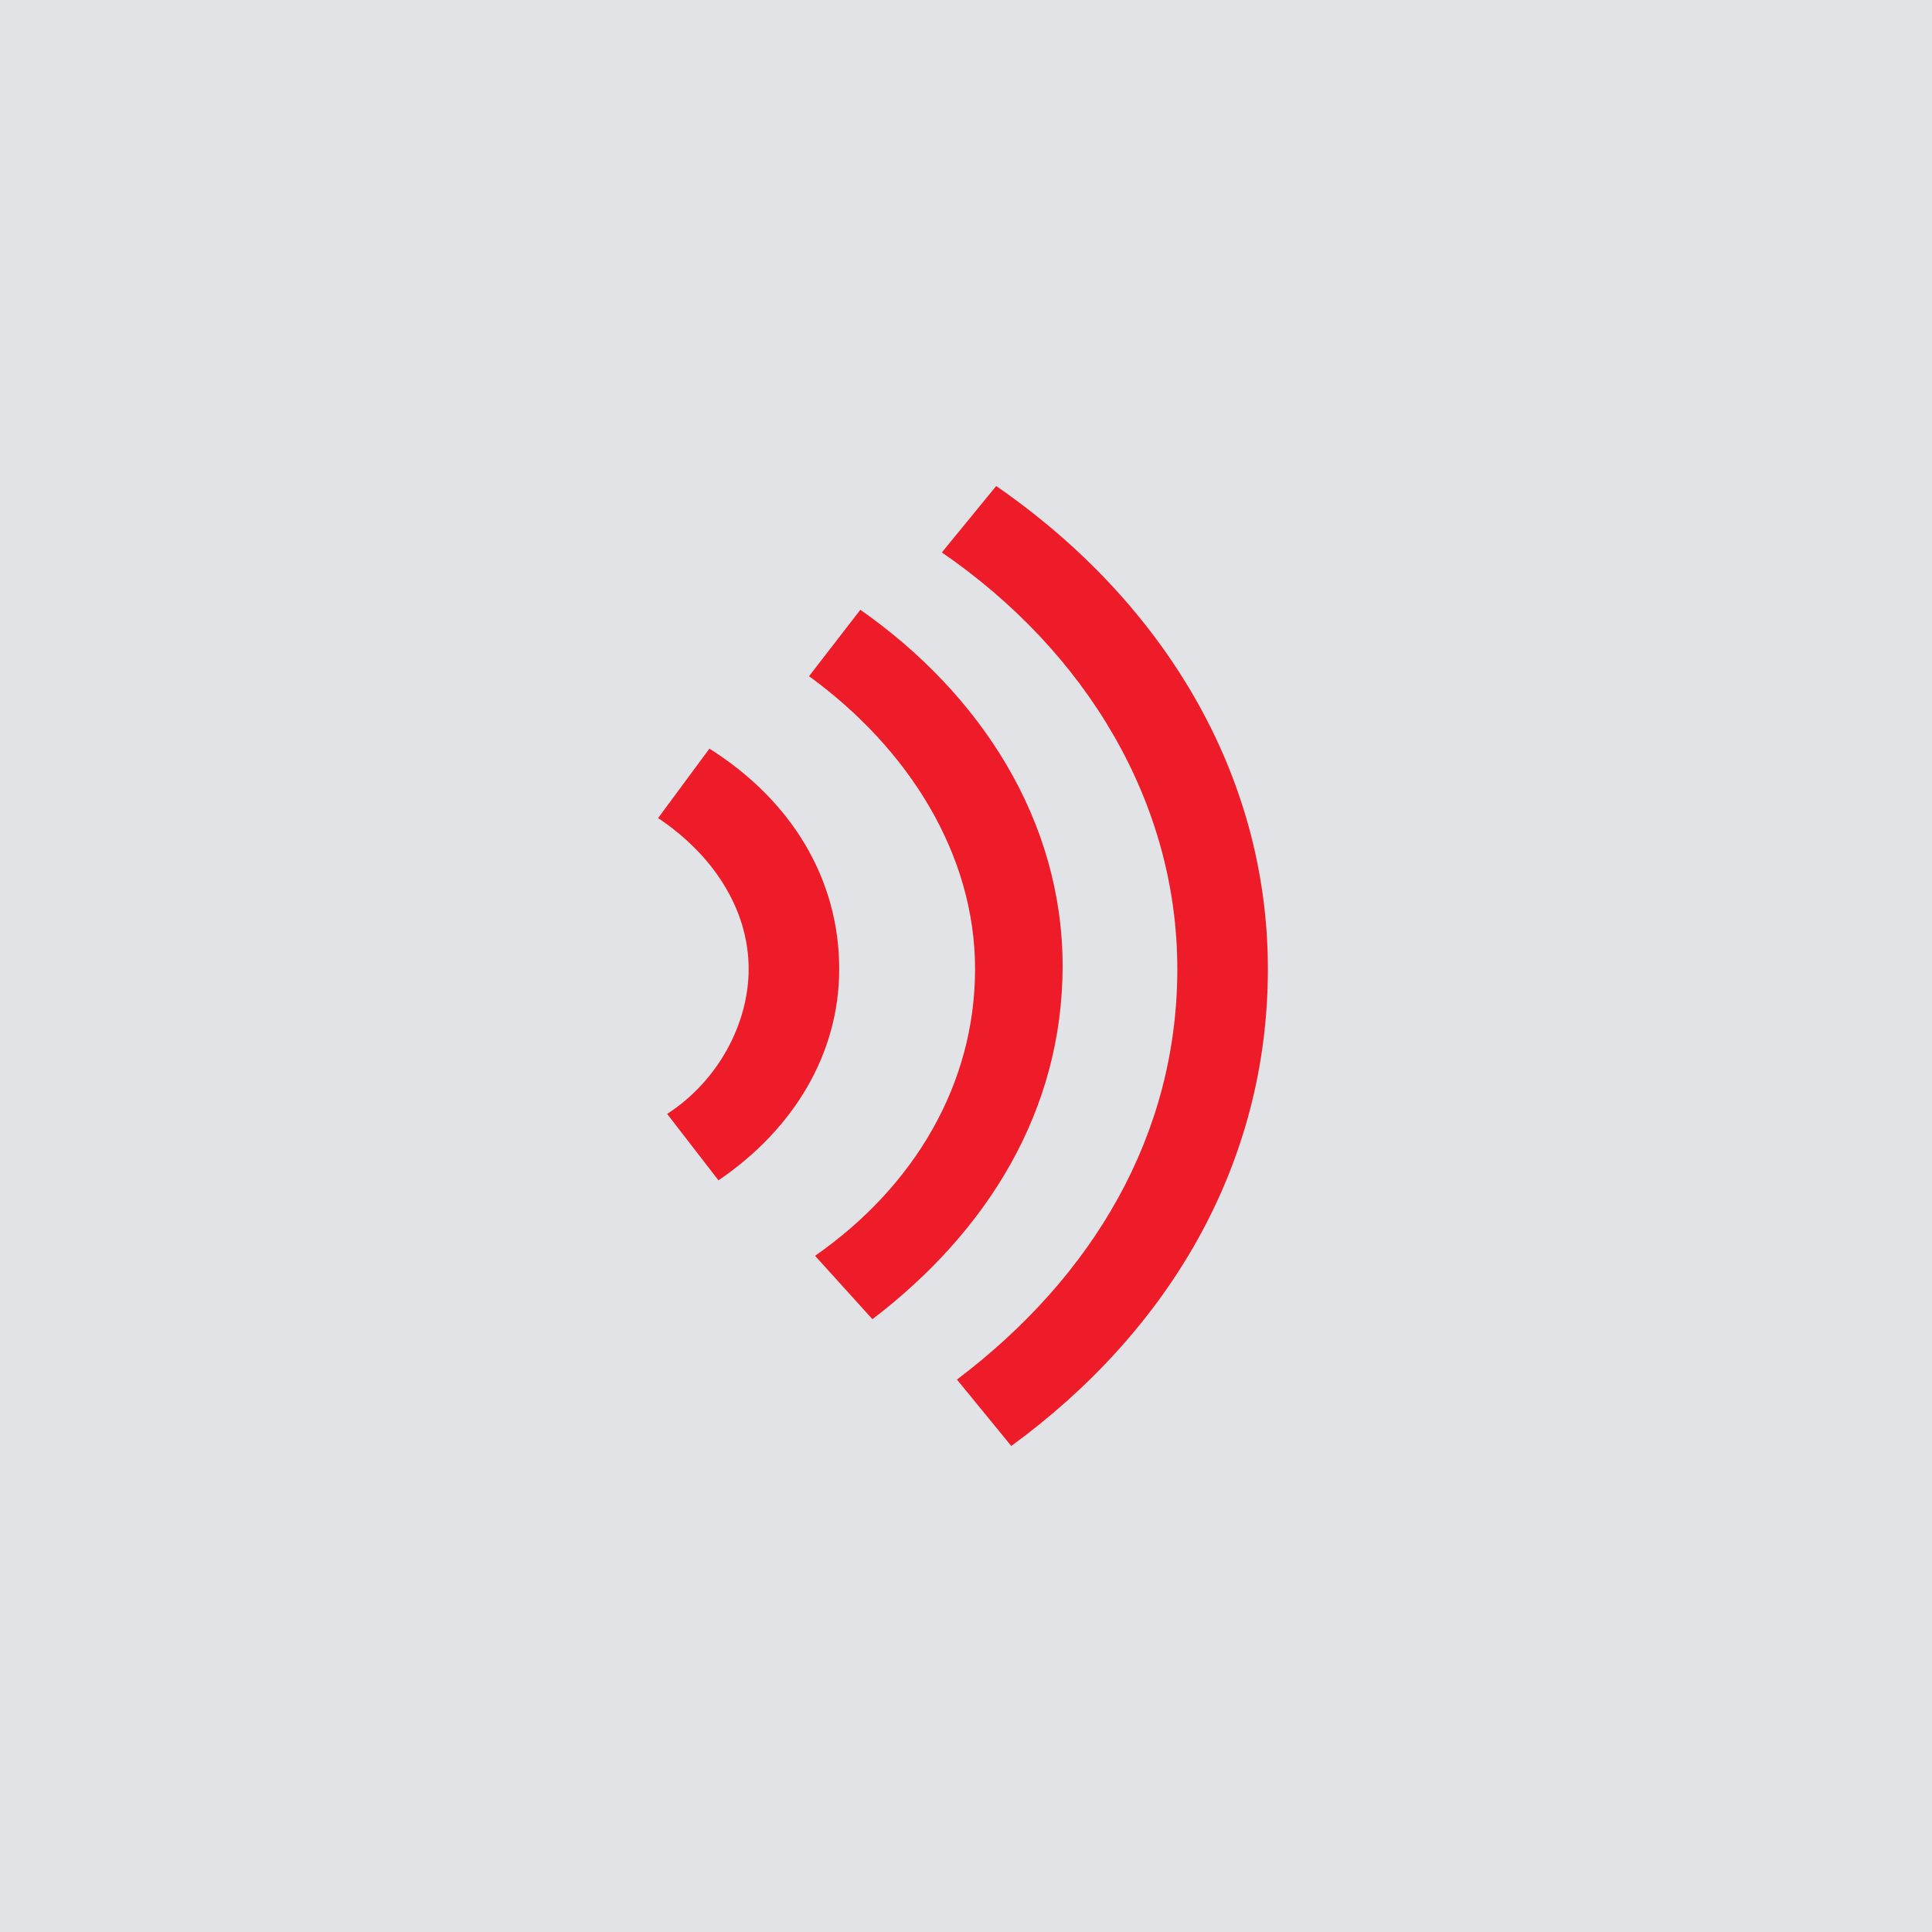 <?xml version="1.0" encoding="utf-8"?>
<!-- Generator: Adobe Illustrator 27.9.0, SVG Export Plug-In . SVG Version: 6.00 Build 0)  -->
<svg version="1.1" id="Layer_1" xmlns="http://www.w3.org/2000/svg" xmlns:xlink="http://www.w3.org/1999/xlink" x="0px" y="0px"
	 viewBox="0 0 64 64" style="enable-background:new 0 0 64 64;" xml:space="preserve">
<style type="text/css">
	.st0{fill:#E1E3E7;}
	.st1{fill-rule:evenodd;clip-rule:evenodd;fill:#ED1C28;}
</style>
<rect class="st0" width="64" height="64"/>
<g>
	<path class="st1" d="M24.8,32.1c0-2-1.2-3.8-3-5l1.7-2.3c2.7,1.7,4.3,4.3,4.3,7.3c0,2.8-1.5,5.3-4,7l-1.7-2.2
		C23.8,35.8,24.8,33.9,24.8,32.1z"/>
	<path class="st1" d="M32.3,32.1c0-3.8-2.2-7.3-5.5-9.7l1.7-2.2c4,2.8,6.7,7,6.7,11.8s-2.5,8.8-6.3,11.7L27,41.6
		C30.3,39.3,32.3,35.9,32.3,32.1z"/>
	<path class="st1" d="M39,32.1c0-5.5-3-10.5-7.8-13.8l1.8-2.2c5.5,3.8,9,9.5,9,16s-3.3,12-8.5,15.8l-1.8-2.2
		C36.2,42.3,39,37.6,39,32.1z"/>
</g>
</svg>
